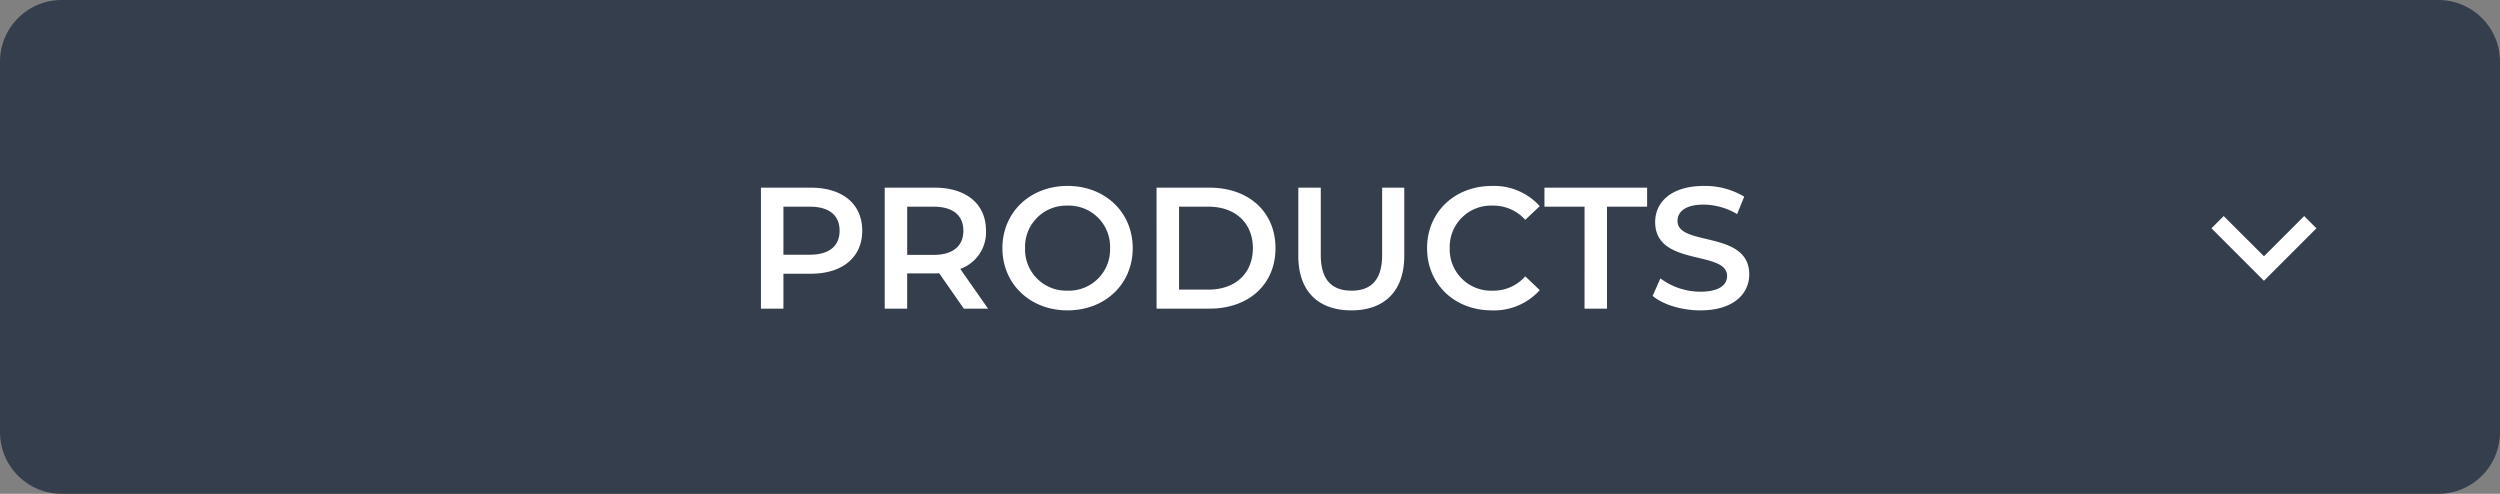 <svg xmlns="http://www.w3.org/2000/svg" width="405" height="80" viewBox="0 0 405 80">
  <rect x="0" y="0" width="405" height="80" fill="#808080" stroke="none"/>
  <g id="グループ_1974" data-name="グループ 1974" transform="translate(-3381 16029)">
    <path id="bk" d="M10,0H395a10,10,0,0,1,10,10V70a10,10,0,0,1-10,10H10A10,10,0,0,1,0,70V10A10,10,0,0,1,10,0Z" transform="translate(3381 -16029)" fill="#353e4d"/>
    <path id="パス_4066" data-name="パス 4066" d="M-71.162-19.6h-8.064V0h3.64V-5.656h4.424c5.152,0,8.344-2.66,8.344-6.972C-62.818-16.968-66.01-19.6-71.162-19.6ZM-71.33-8.736h-4.256V-16.52h4.256c3.192,0,4.844,1.428,4.844,3.892S-68.138-8.736-71.33-8.736ZM-42.434,0l-4.508-6.44a6.266,6.266,0,0,0,4.172-6.188c0-4.34-3.192-6.972-8.344-6.972h-8.064V0h3.64V-5.712h4.424a6.823,6.823,0,0,0,.756-.028l4,5.74Zm-4-12.628c0,2.464-1.652,3.92-4.844,3.92h-4.256V-16.52h4.256C-48.09-16.52-46.438-15.092-46.438-12.628ZM-29.554.28C-23.478.28-19-3.976-19-9.8s-4.48-10.08-10.556-10.08S-40.11-15.6-40.11-9.8-35.63.28-29.554.28Zm0-3.192A6.679,6.679,0,0,1-36.442-9.8a6.679,6.679,0,0,1,6.888-6.888A6.679,6.679,0,0,1-22.666-9.8,6.679,6.679,0,0,1-29.554-2.912ZM-15.134,0h8.568C-.21,0,4.13-3.92,4.13-9.8s-4.34-9.8-10.7-9.8h-8.568Zm3.64-3.08V-16.52h4.76c4.368,0,7.2,2.66,7.2,6.72s-2.828,6.72-7.2,6.72ZM16.422.28c5.348,0,8.568-3.108,8.568-8.82V-19.6H21.406V-8.68c0,4.032-1.792,5.768-4.956,5.768S11.466-4.648,11.466-8.68V-19.6H7.826V-8.54C7.826-2.828,11.046.28,16.422.28Zm22.736,0A9.948,9.948,0,0,0,46.942-3L44.59-5.236a6.814,6.814,0,0,1-5.236,2.324,6.691,6.691,0,0,1-7-6.888,6.691,6.691,0,0,1,7-6.888,6.883,6.883,0,0,1,5.236,2.3L46.942-16.6a9.929,9.929,0,0,0-7.756-3.276c-6.02,0-10.5,4.228-10.5,10.08S33.166.28,39.158.28ZM54.194,0h3.64V-16.52h6.5V-19.6H47.7v3.08h6.5Zm18.76.28c5.376,0,7.924-2.688,7.924-5.824,0-7.2-11.62-4.48-11.62-8.652,0-1.484,1.232-2.66,4.256-2.66a10.892,10.892,0,0,1,5.4,1.54l1.148-2.828a12.392,12.392,0,0,0-6.524-1.736c-5.376,0-7.9,2.688-7.9,5.852,0,7.28,11.648,4.508,11.648,8.736,0,1.456-1.288,2.548-4.34,2.548A10.86,10.86,0,0,1,66.486-4.9l-1.26,2.828C66.85-.672,69.9.28,72.954.28Z" transform="translate(3583.5 -15979)" fill="#fff"/>
    <path id="chevron_right_FILL0_wght400_GRAD0_opsz24" d="M326.517-711.5,320-718.016,321.984-720l8.5,8.5-8.5,8.5L320-704.982Z" transform="translate(3036.259 -16314) rotate(90)" fill="#fff"/>
  </g>
</svg>
